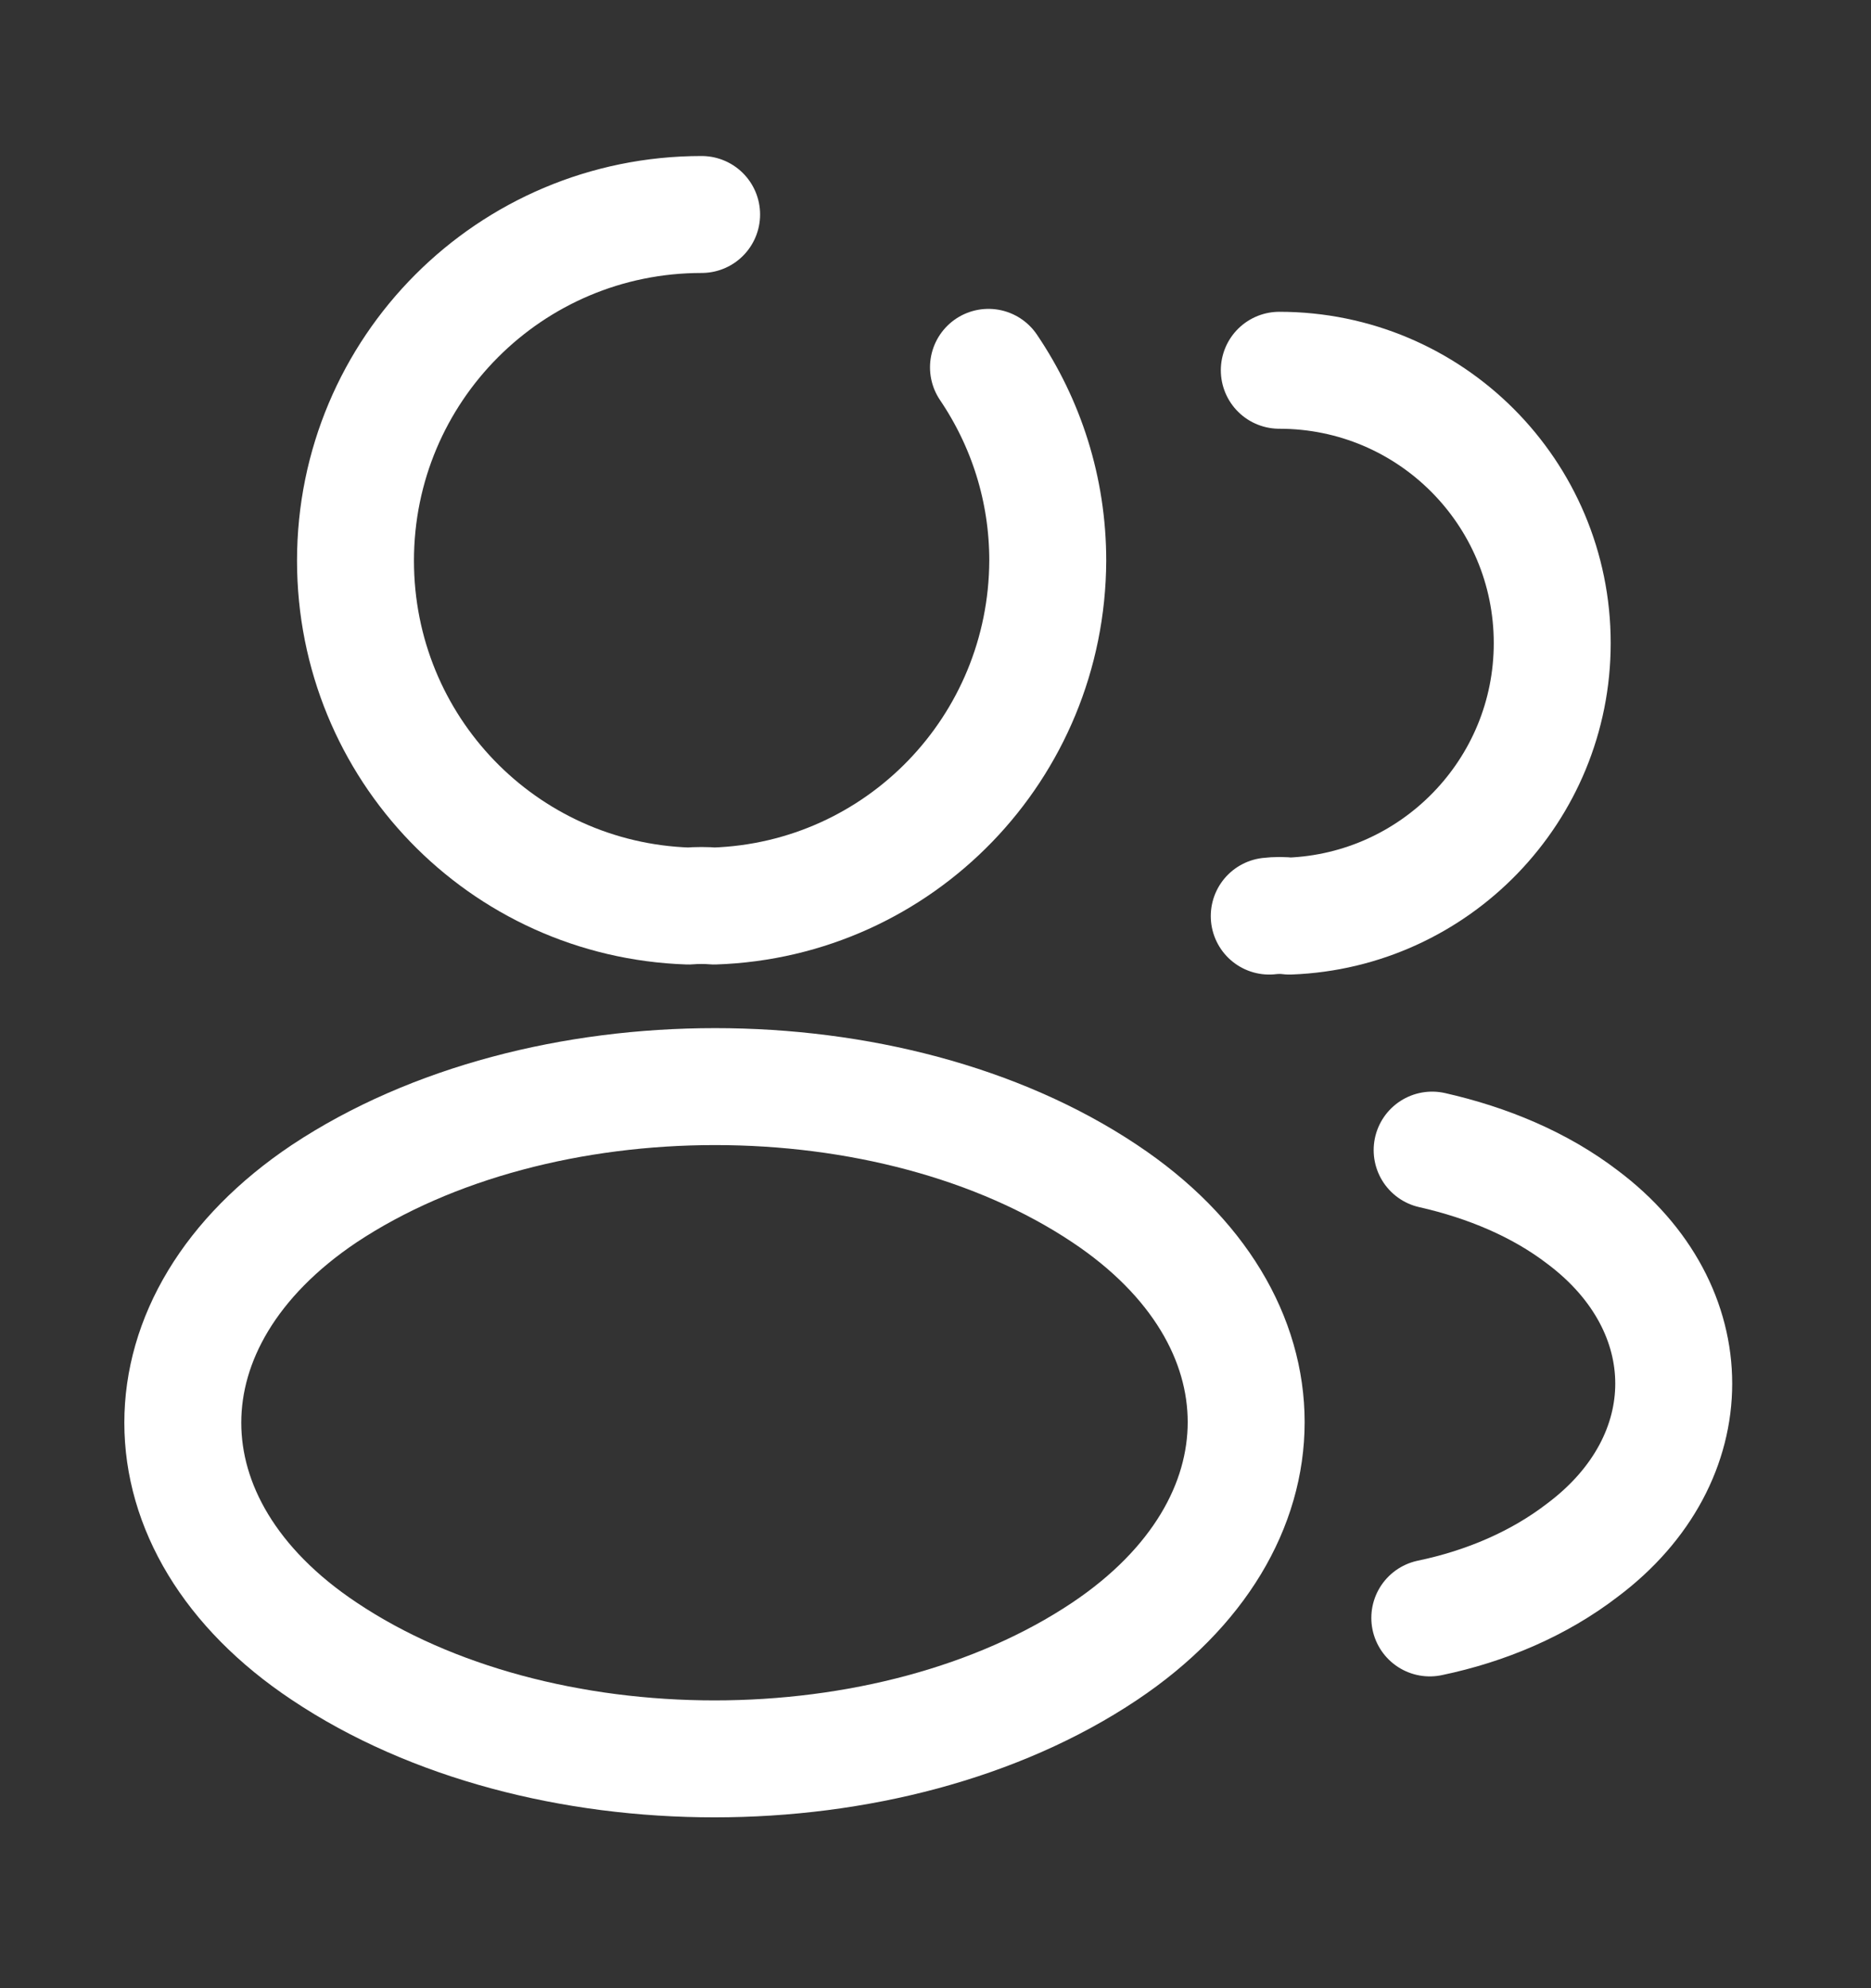 <?xml version="1.0" encoding="UTF-8"?> <svg xmlns="http://www.w3.org/2000/svg" width="16" height="17" viewBox="0 0 16 17" fill="none"><rect x="0" y="0" width="16" height="17" fill="#333333" stroke="none"/><path d="M8.453 3.141C8.773 3.614 8.96 4.181 8.96 4.794C8.953 6.394 7.693 7.694 6.107 7.747C6.04 7.741 5.96 7.741 5.887 7.747C4.3 7.694 3.04 6.394 3.04 4.794C3.04 3.161 4.36 1.834 6 1.834" stroke="white" stroke-linecap="round" stroke-linejoin="round"></path><path d="M10.94 3.166C12.233 3.166 13.274 4.213 13.274 5.499C13.274 6.759 12.274 7.786 11.027 7.833C10.973 7.826 10.914 7.826 10.854 7.833" stroke="white" stroke-linecap="round" stroke-linejoin="round"></path><path d="M2.773 10.206C1.16 11.286 1.16 13.046 2.773 14.119C4.607 15.346 7.613 15.346 9.447 14.119C11.06 13.039 11.06 11.279 9.447 10.206C7.62 8.986 4.613 8.986 2.773 10.206Z" stroke="white" stroke-linecap="round" stroke-linejoin="round"></path><path d="M12.227 13.834C12.707 13.734 13.16 13.541 13.533 13.254C14.573 12.474 14.573 11.187 13.533 10.407C13.167 10.127 12.72 9.941 12.247 9.834" stroke="white" stroke-linecap="round" stroke-linejoin="round"></path></svg> 